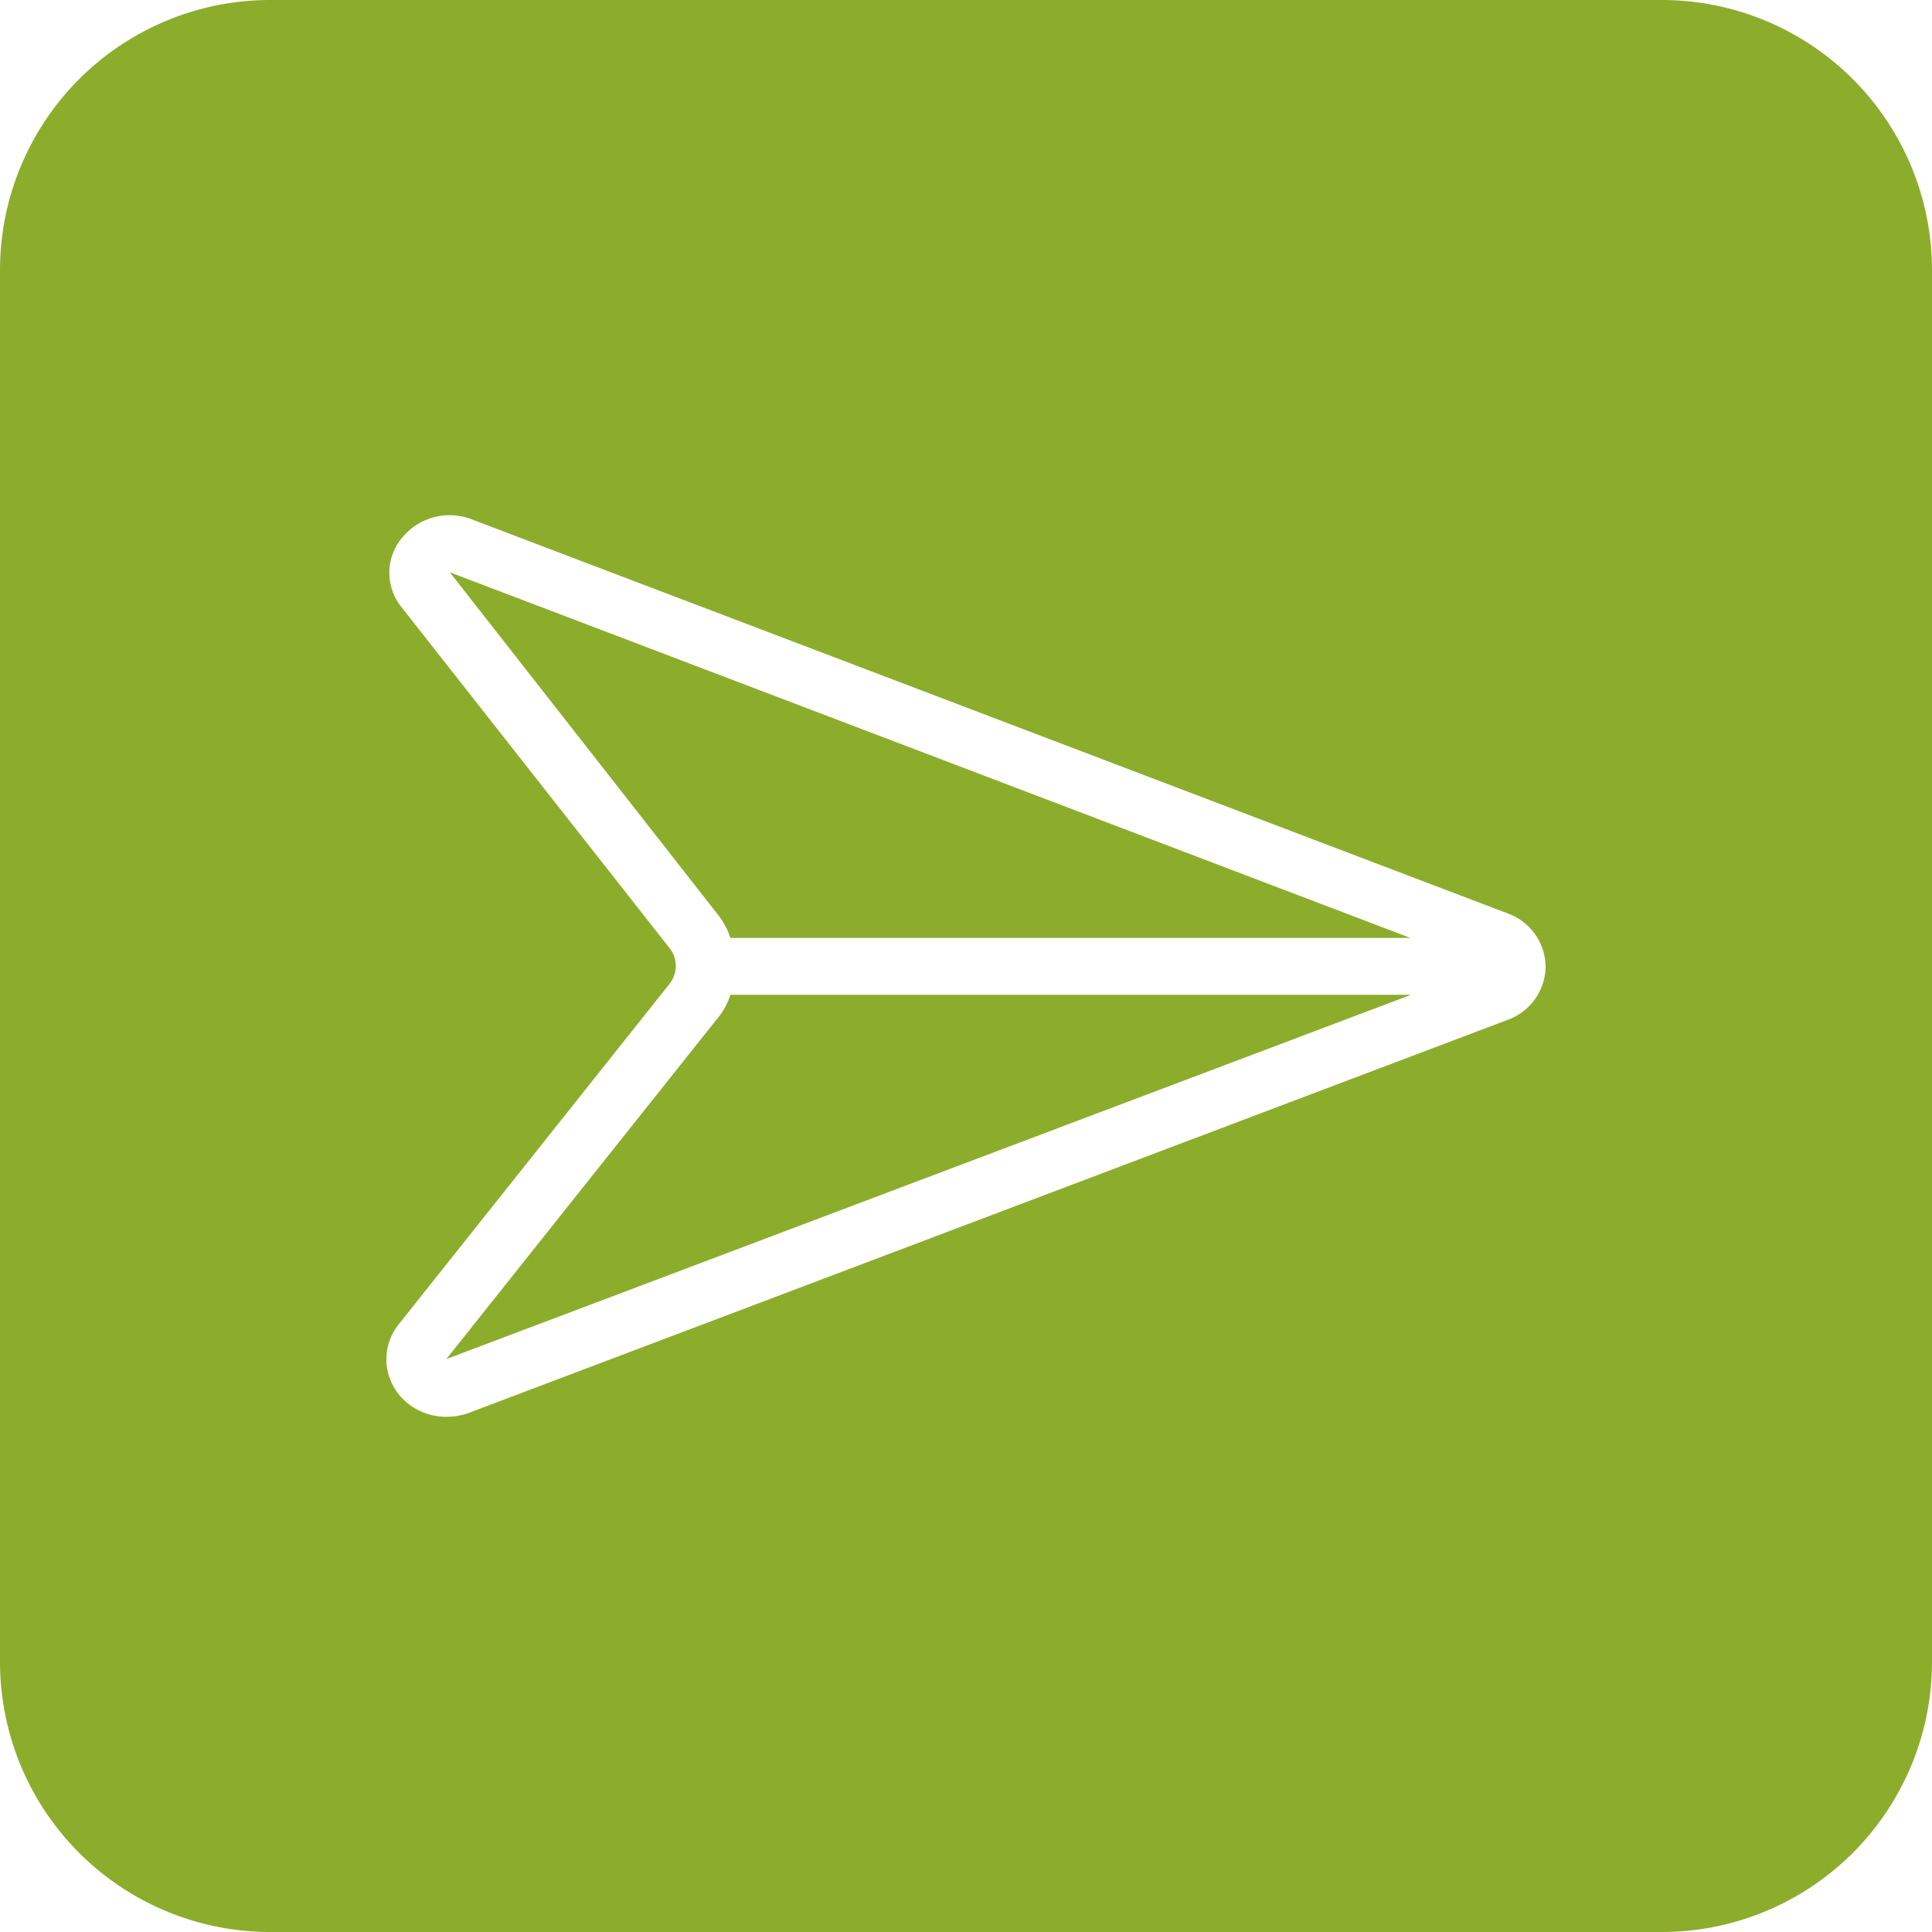 <svg width="30" height="30" viewBox="0 0 30 30" xmlns="http://www.w3.org/2000/svg">
    <path d="M25.804 0A4.196 4.196 0 0 1 30 4.196v21.608A4.196 4.196 0 0 1 25.804 30H4.196A4.196 4.196 0 0 1 0 25.804V4.196A4.196 4.196 0 0 1 4.196 0h21.608zM6.244 8.349a.85.85 0 0 0-.01 1.078l4.17 5.304a.446.446 0 0 1-.009.548l-4.207 5.289a.867.867 0 0 0 0 1.078c.175.223.45.354.743.354.12 0 .24-.02.353-.062l16.122-6.1a.891.891 0 0 0 .594-.823.89.89 0 0 0-.585-.83L7.33 8.066a.952.952 0 0 0-1.086.284zm15.667 7.098L6.93 21.104l4.207-5.286c.093-.11.162-.236.204-.371h10.569zM6.987 8.887 21.9 14.564H11.342a1.155 1.155 0 0 0-.195-.362l-4.16-5.313z" fill="#8CAD2C" fill-rule="nonzero"/>
</svg>
